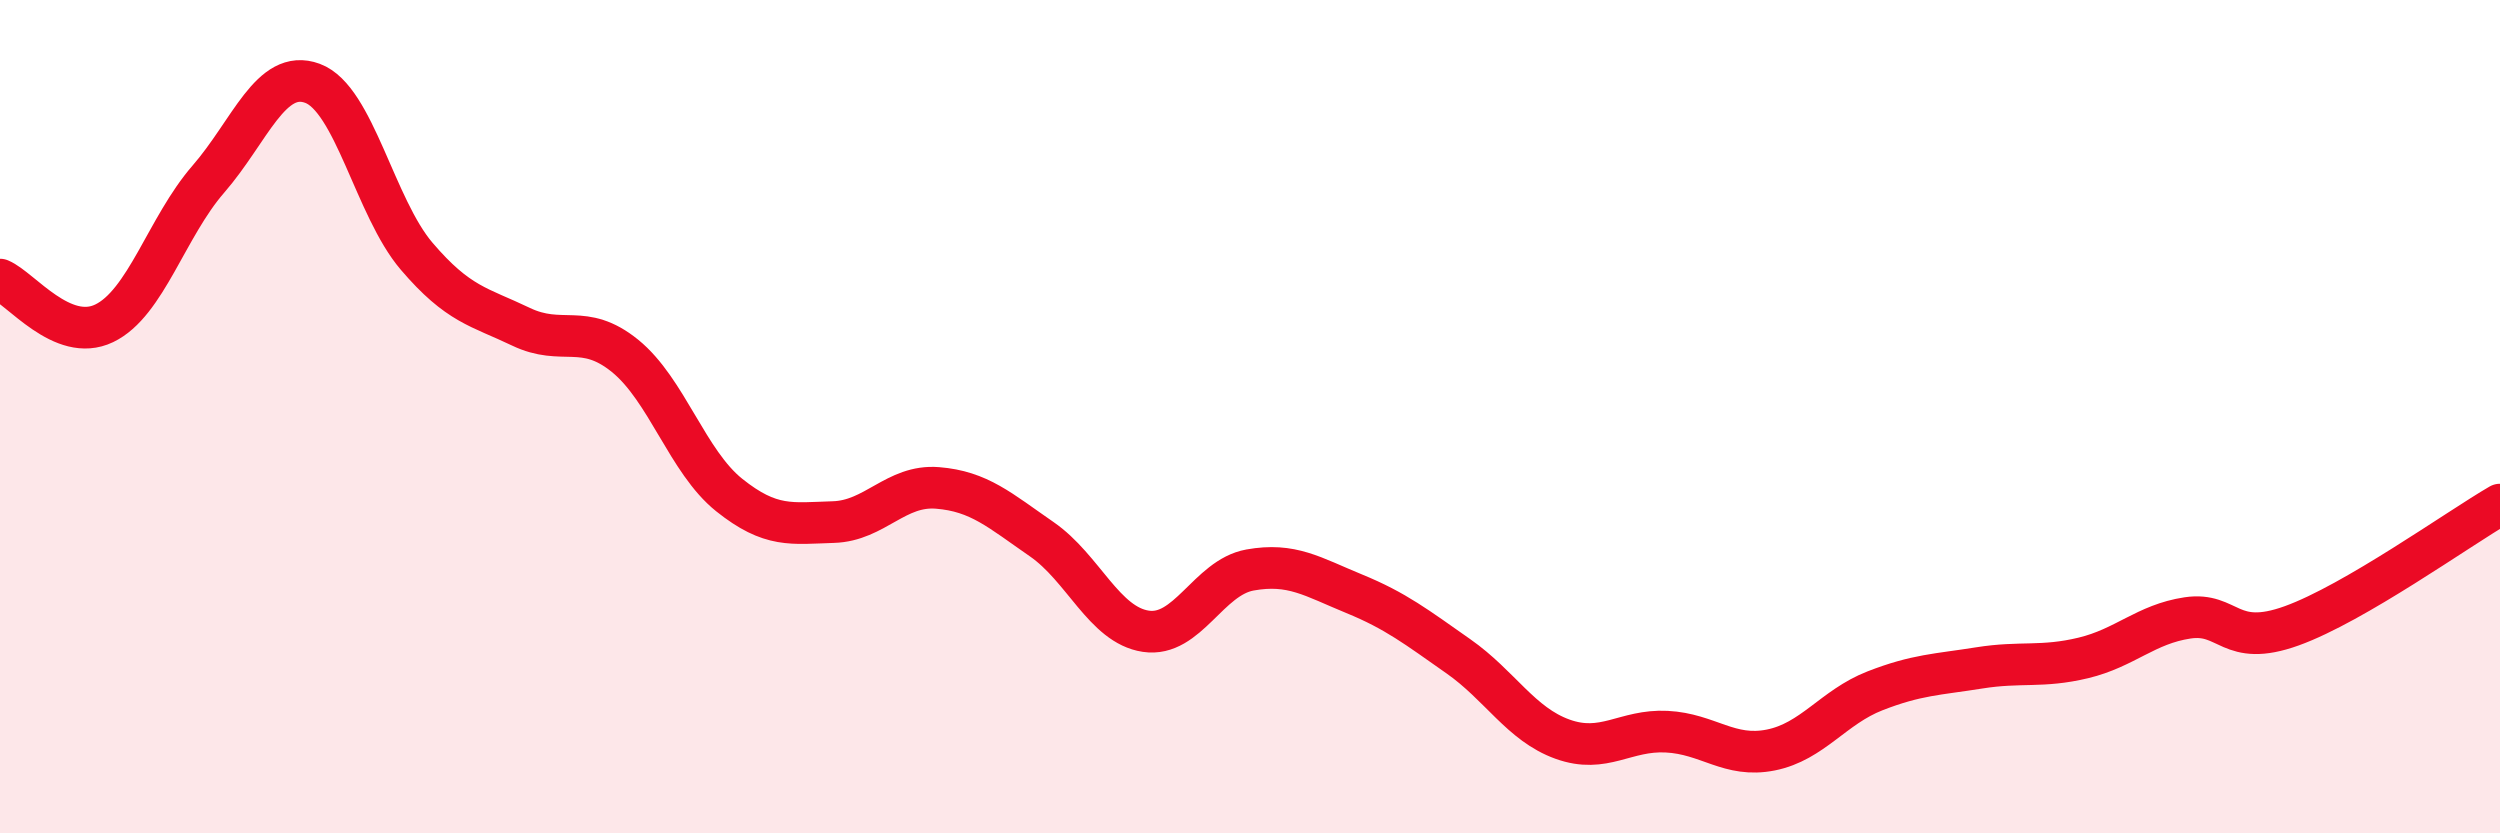
    <svg width="60" height="20" viewBox="0 0 60 20" xmlns="http://www.w3.org/2000/svg">
      <path
        d="M 0,6.71 C 0.5,6.92 1.5,8.24 2.5,7.76 C 3.5,7.28 4,5.45 5,4.3 C 6,3.15 6.5,1.63 7.5,2 C 8.5,2.37 9,4.98 10,6.15 C 11,7.32 11.5,7.36 12.5,7.84 C 13.5,8.32 14,7.73 15,8.54 C 16,9.35 16.5,11.08 17.5,11.88 C 18.5,12.68 19,12.56 20,12.53 C 21,12.5 21.5,11.63 22.5,11.71 C 23.5,11.79 24,12.25 25,12.94 C 26,13.63 26.5,15 27.5,15.15 C 28.5,15.3 29,13.86 30,13.68 C 31,13.5 31.5,13.84 32.5,14.25 C 33.5,14.66 34,15.05 35,15.75 C 36,16.45 36.5,17.38 37.5,17.74 C 38.5,18.1 39,17.51 40,17.56 C 41,17.61 41.5,18.2 42.5,18 C 43.5,17.8 44,16.97 45,16.58 C 46,16.19 46.5,16.19 47.5,16.03 C 48.5,15.87 49,16.03 50,15.79 C 51,15.55 51.5,14.98 52.5,14.83 C 53.5,14.68 53.5,15.56 55,15.02 C 56.5,14.48 59,12.69 60,12.11L60 20L0 20Z"
        fill="#EB0A25"
        opacity="0.1"
        stroke-linecap="round"
        stroke-linejoin="round"
      />
      <path
        d="M 0,6.71 C 0.5,6.92 1.5,8.24 2.5,7.76 C 3.5,7.28 4,5.45 5,4.3 C 6,3.15 6.5,1.63 7.5,2 C 8.5,2.37 9,4.98 10,6.15 C 11,7.32 11.5,7.36 12.5,7.84 C 13.5,8.32 14,7.73 15,8.54 C 16,9.35 16.5,11.08 17.5,11.88 C 18.5,12.68 19,12.56 20,12.53 C 21,12.5 21.5,11.63 22.5,11.71 C 23.5,11.79 24,12.25 25,12.94 C 26,13.63 26.5,15 27.5,15.15 C 28.5,15.3 29,13.86 30,13.68 C 31,13.5 31.5,13.84 32.5,14.25 C 33.5,14.66 34,15.05 35,15.75 C 36,16.45 36.5,17.38 37.5,17.74 C 38.5,18.1 39,17.51 40,17.56 C 41,17.61 41.5,18.2 42.5,18 C 43.5,17.8 44,16.97 45,16.58 C 46,16.19 46.5,16.19 47.5,16.03 C 48.5,15.87 49,16.03 50,15.79 C 51,15.55 51.5,14.98 52.5,14.83 C 53.5,14.68 53.5,15.56 55,15.02 C 56.5,14.48 59,12.69 60,12.11"
        stroke="#EB0A25"
        stroke-width="1"
        fill="none"
        stroke-linecap="round"
        stroke-linejoin="round"
      />
    </svg>
  